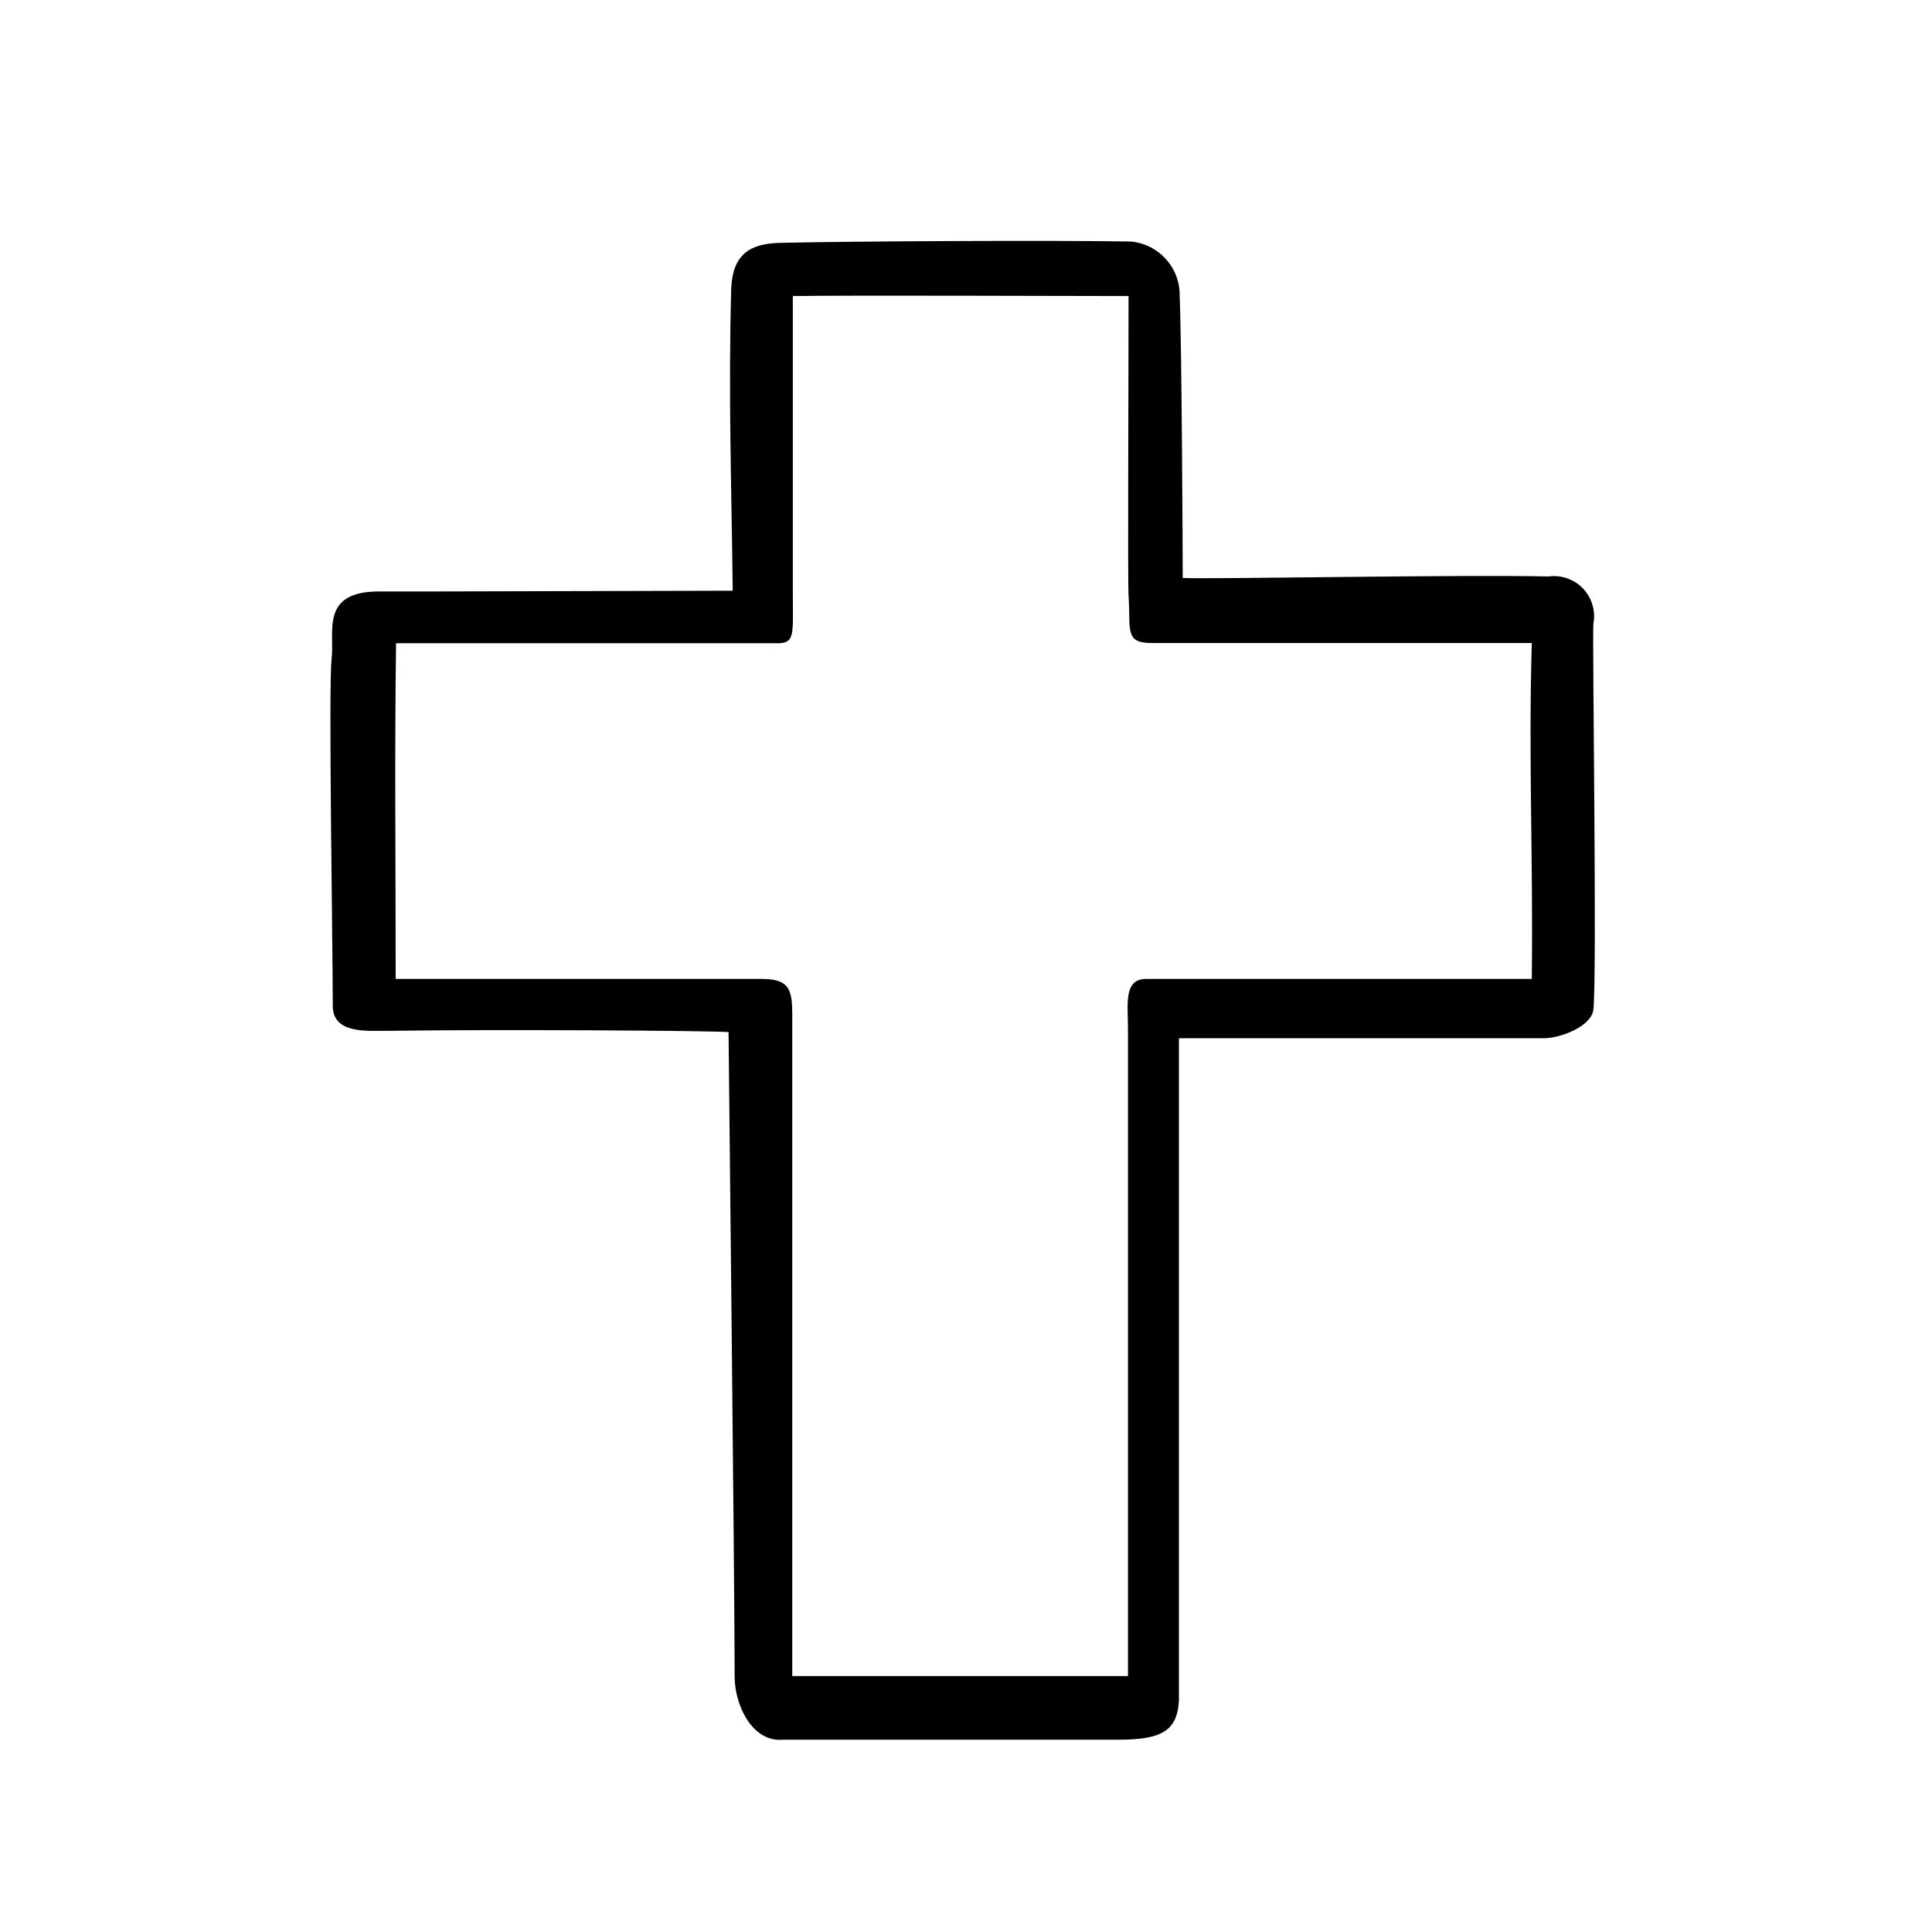 <?xml version="1.0" encoding="UTF-8"?>
<!-- Uploaded to: SVG Repo, www.svgrepo.com, Generator: SVG Repo Mixer Tools -->
<svg fill="#000000" width="800px" height="800px" version="1.1" viewBox="144 144 512 512" xmlns="http://www.w3.org/2000/svg">
 <path d="m338.18 300.55c-0.352-29.371-1.16-51.793-0.402-80.004 0.352-9.219 5.039-12.043 13.098-12.191 20.555-0.453 72.297-0.707 92.652-0.352v-0.004c7.488 0.586 13.23 6.898 13.098 14.41 0.555 13.047 0.805 68.871 0.805 74.766 7.406 0.352 74.562-0.957 96.934-0.402h0.004c3.394-0.469 6.809 0.727 9.168 3.215 2.356 2.488 3.371 5.961 2.719 9.328-0.301 4.586 1.008 93.457 0 102.27-0.504 4.383-8.613 7.559-13.199 7.559h-96.629v175.32c-0.352 8.16-4.484 10.578-15.973 10.578h-89.176c-7.859 0.605-12.645-9.07-12.594-16.879 0-24.637-1.562-163.23-1.613-170.64-3.981-0.402-61.715-0.754-89.777-0.352-6.098 0-15.113 0.906-15.113-6.648 0-16.574-1.16-84.891-0.301-91.945 0.855-7.051-3.176-17.883 12.645-17.836 12.242 0.051 80.355-0.199 93.656-0.199zm-89.324 102.88h97.086c8.516 0 8.012 4.082 8.012 12.496v172.25h88.973l-0.004-171.7c0-6.246-1.211-13.047 4.785-13.047h102.23c0.402-31.59-0.906-57.785 0-89.023h-100.76c-7.254 0-5.492-3.527-6.098-12.496-0.25-4.082 0-53.555 0-79.449-17.18 0-72.801-0.25-88.973 0v78.645c0 11.688 0.754 13.602-5.039 13.352h-100.11c-0.402 30.629-0.102 57.582-0.102 88.973z"/>
</svg>